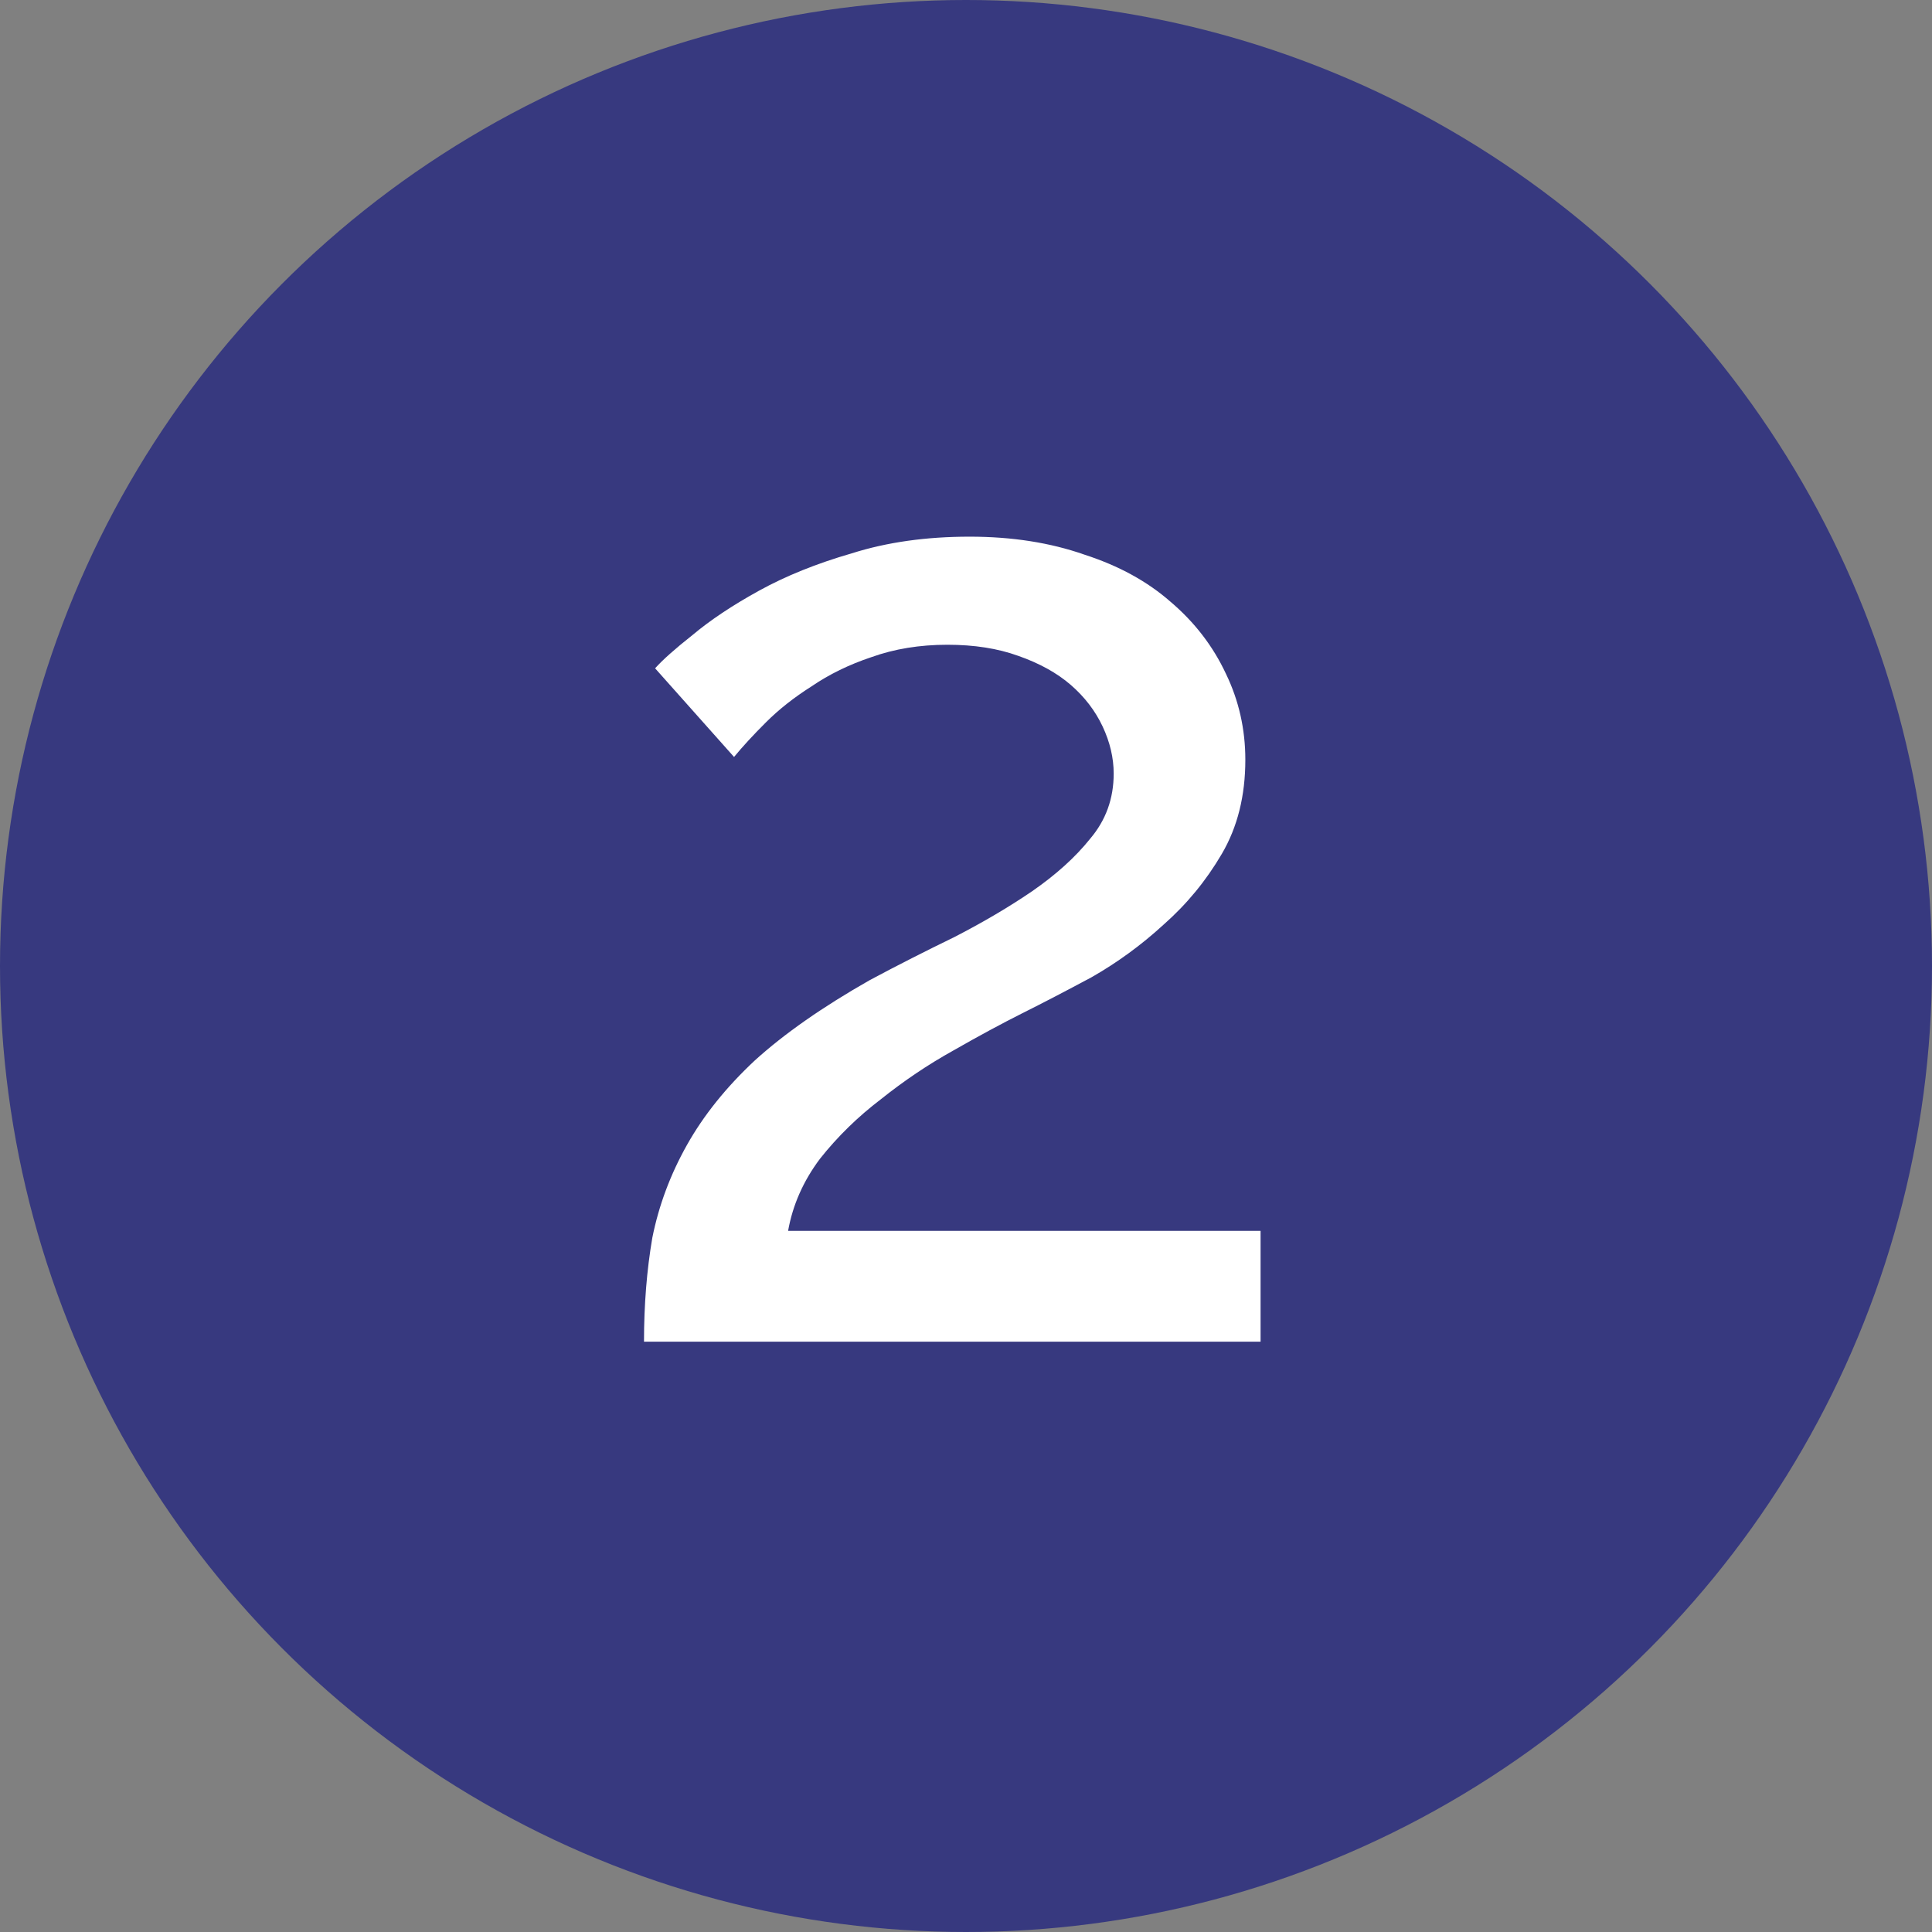 <?xml version="1.0" encoding="UTF-8"?> <svg xmlns="http://www.w3.org/2000/svg" width="36" height="36" viewBox="0 0 36 36" fill="none"><rect x="0" y="0" width="36" height="36" fill="#808080" stroke="none"/> <circle cx="18" cy="18" r="18" fill="#37397F"></circle> <path d="M12 25C12 24.311 12.052 23.666 12.155 23.064C12.276 22.461 12.491 21.885 12.801 21.334C13.11 20.783 13.532 20.258 14.066 19.759C14.616 19.26 15.331 18.761 16.209 18.262C16.725 17.986 17.25 17.72 17.783 17.461C18.317 17.186 18.799 16.902 19.229 16.609C19.677 16.299 20.038 15.973 20.314 15.628C20.606 15.284 20.752 14.88 20.752 14.415C20.752 14.122 20.683 13.83 20.546 13.537C20.408 13.244 20.21 12.986 19.952 12.762C19.694 12.539 19.367 12.358 18.971 12.22C18.592 12.083 18.153 12.014 17.654 12.014C17.138 12.014 16.665 12.091 16.234 12.246C15.821 12.384 15.451 12.565 15.124 12.788C14.797 12.995 14.513 13.219 14.272 13.46C14.031 13.7 13.833 13.916 13.678 14.105L12.207 12.453C12.345 12.298 12.577 12.091 12.904 11.833C13.231 11.558 13.644 11.282 14.143 11.007C14.642 10.732 15.219 10.499 15.873 10.31C16.527 10.103 17.258 10 18.067 10C18.859 10 19.573 10.112 20.21 10.336C20.847 10.542 21.381 10.835 21.811 11.213C22.258 11.592 22.603 12.04 22.844 12.556C23.085 13.055 23.205 13.589 23.205 14.157C23.205 14.828 23.059 15.413 22.766 15.912C22.474 16.411 22.112 16.85 21.682 17.229C21.269 17.608 20.821 17.935 20.339 18.21C19.857 18.468 19.427 18.692 19.048 18.881C18.67 19.071 18.239 19.303 17.758 19.578C17.293 19.837 16.845 20.138 16.415 20.482C15.985 20.809 15.606 21.179 15.279 21.592C14.969 22.005 14.771 22.453 14.685 22.935H23.489V25H12Z" fill="white"></path> </svg> 